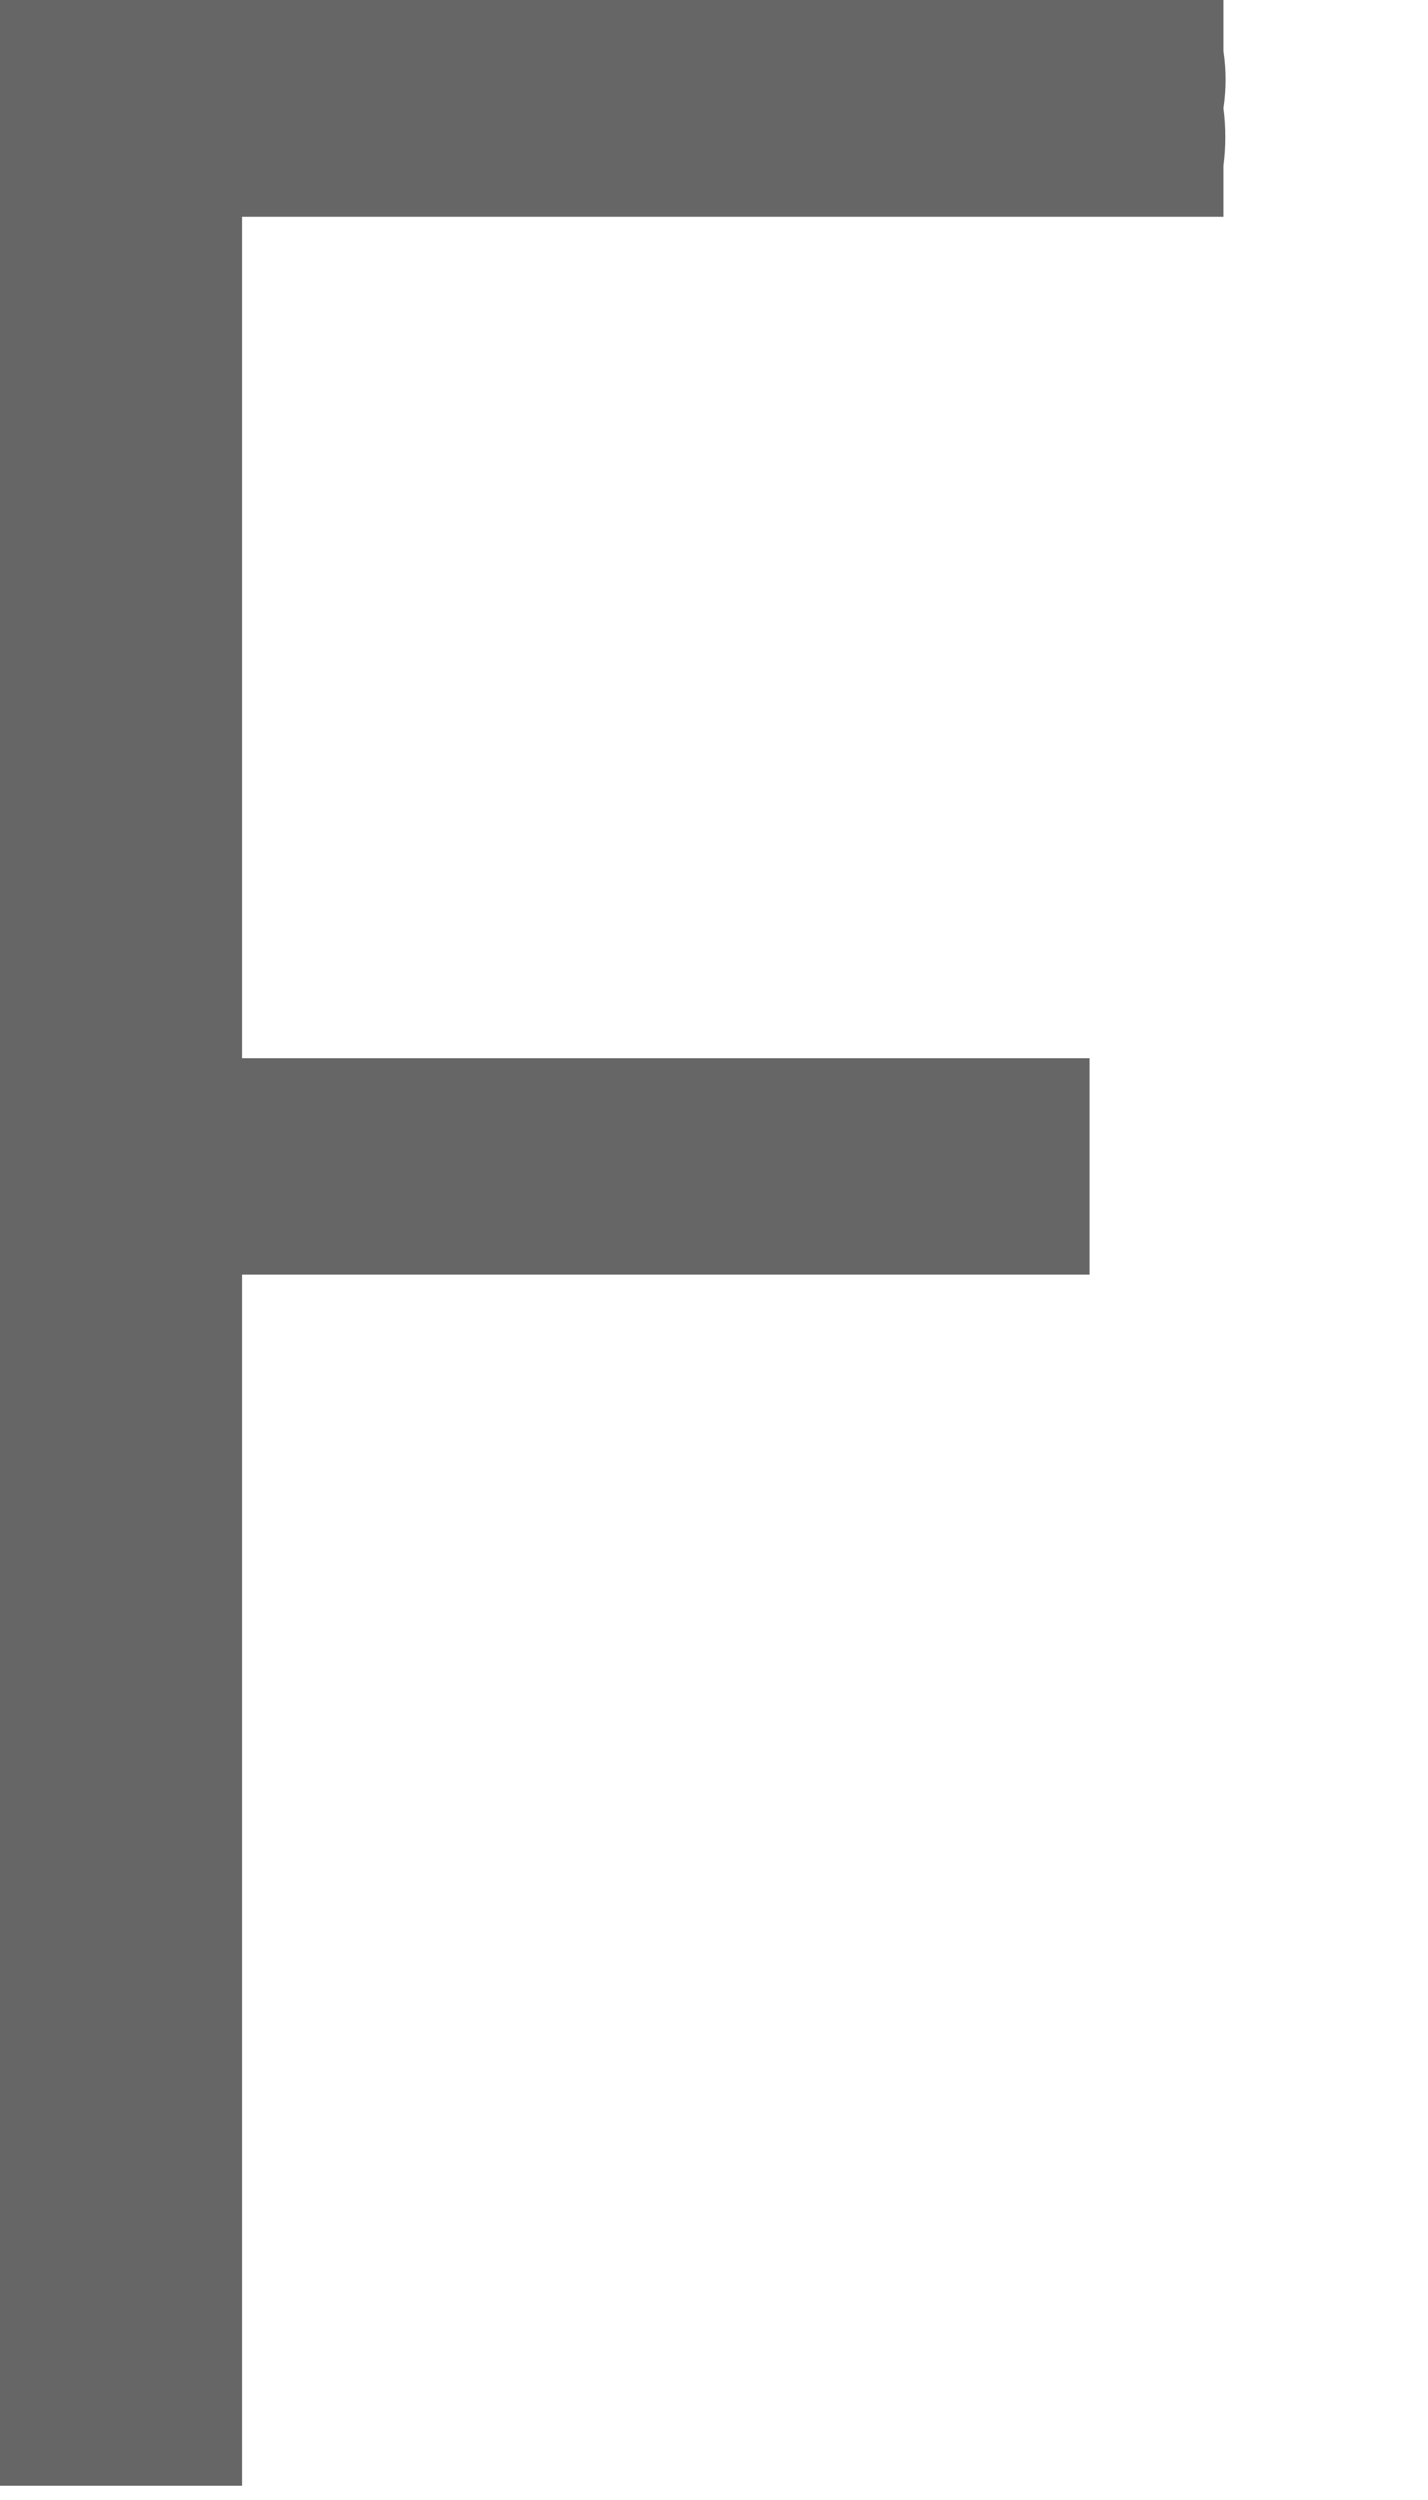 <?xml version="1.0" encoding="utf-8"?>
<svg xmlns="http://www.w3.org/2000/svg" fill="none" height="100%" overflow="visible" preserveAspectRatio="none" style="display: block;" viewBox="0 0 4 7" width="100%">
<path d="M0 0H3.427V0.143C3.435 0.196 3.435 0.25 3.427 0.303C3.434 0.357 3.434 0.411 3.427 0.464V0.607H0.678V2.963H3.052C3.052 2.963 3.052 2.963 3.052 3.105V3.427C3.052 3.427 3.052 3.534 3.052 3.569H0.678V6.96H0V0Z" fill="#666666" id="Vector"/>
</svg>
